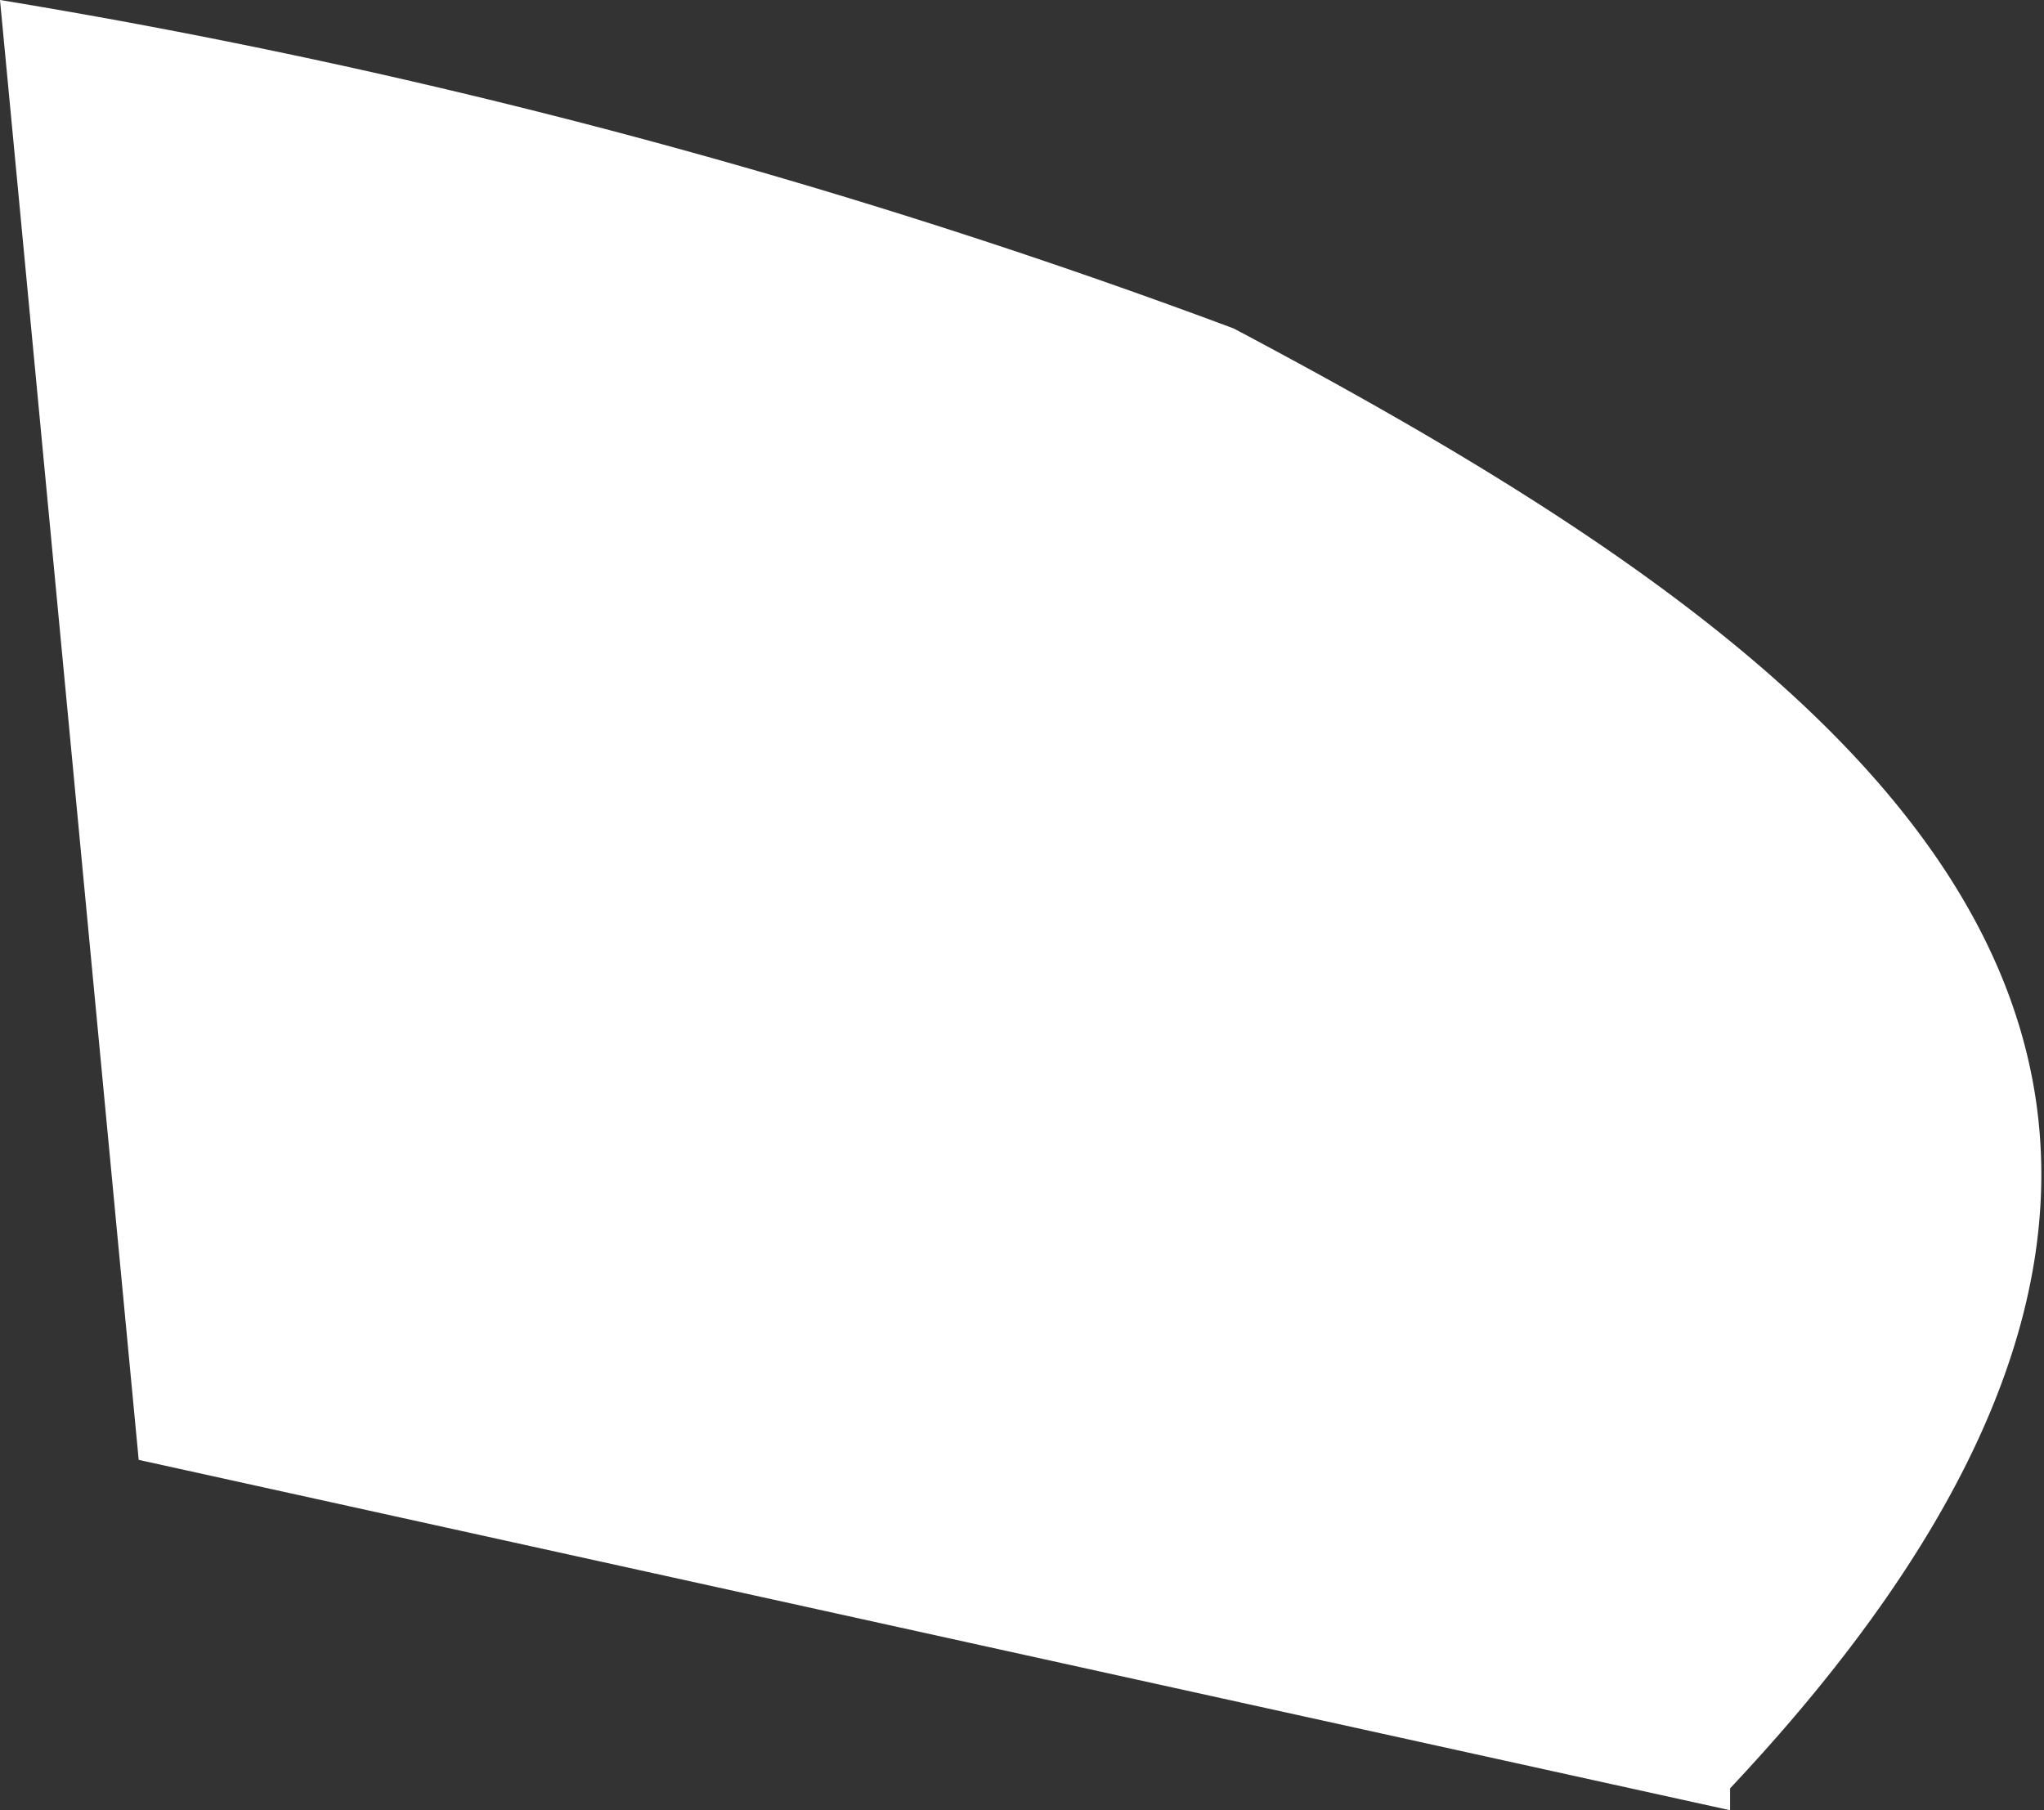 <svg xmlns="http://www.w3.org/2000/svg" width="2.8" height="2.48" viewBox="0 0 2.8 2.48">
  <rect x="0" y="0" width="2.8" height="2.48" fill="#333333" stroke="none"/>
  <g id="Salz_Prise" data-name="Salz Prise">
    <path d="M2.37,2.48.19,2,0,0A9,9,0,0,1,1.69.45c.83.44,1.62,1,.68,2Z" fill="#fff"/>
  </g>
</svg>
